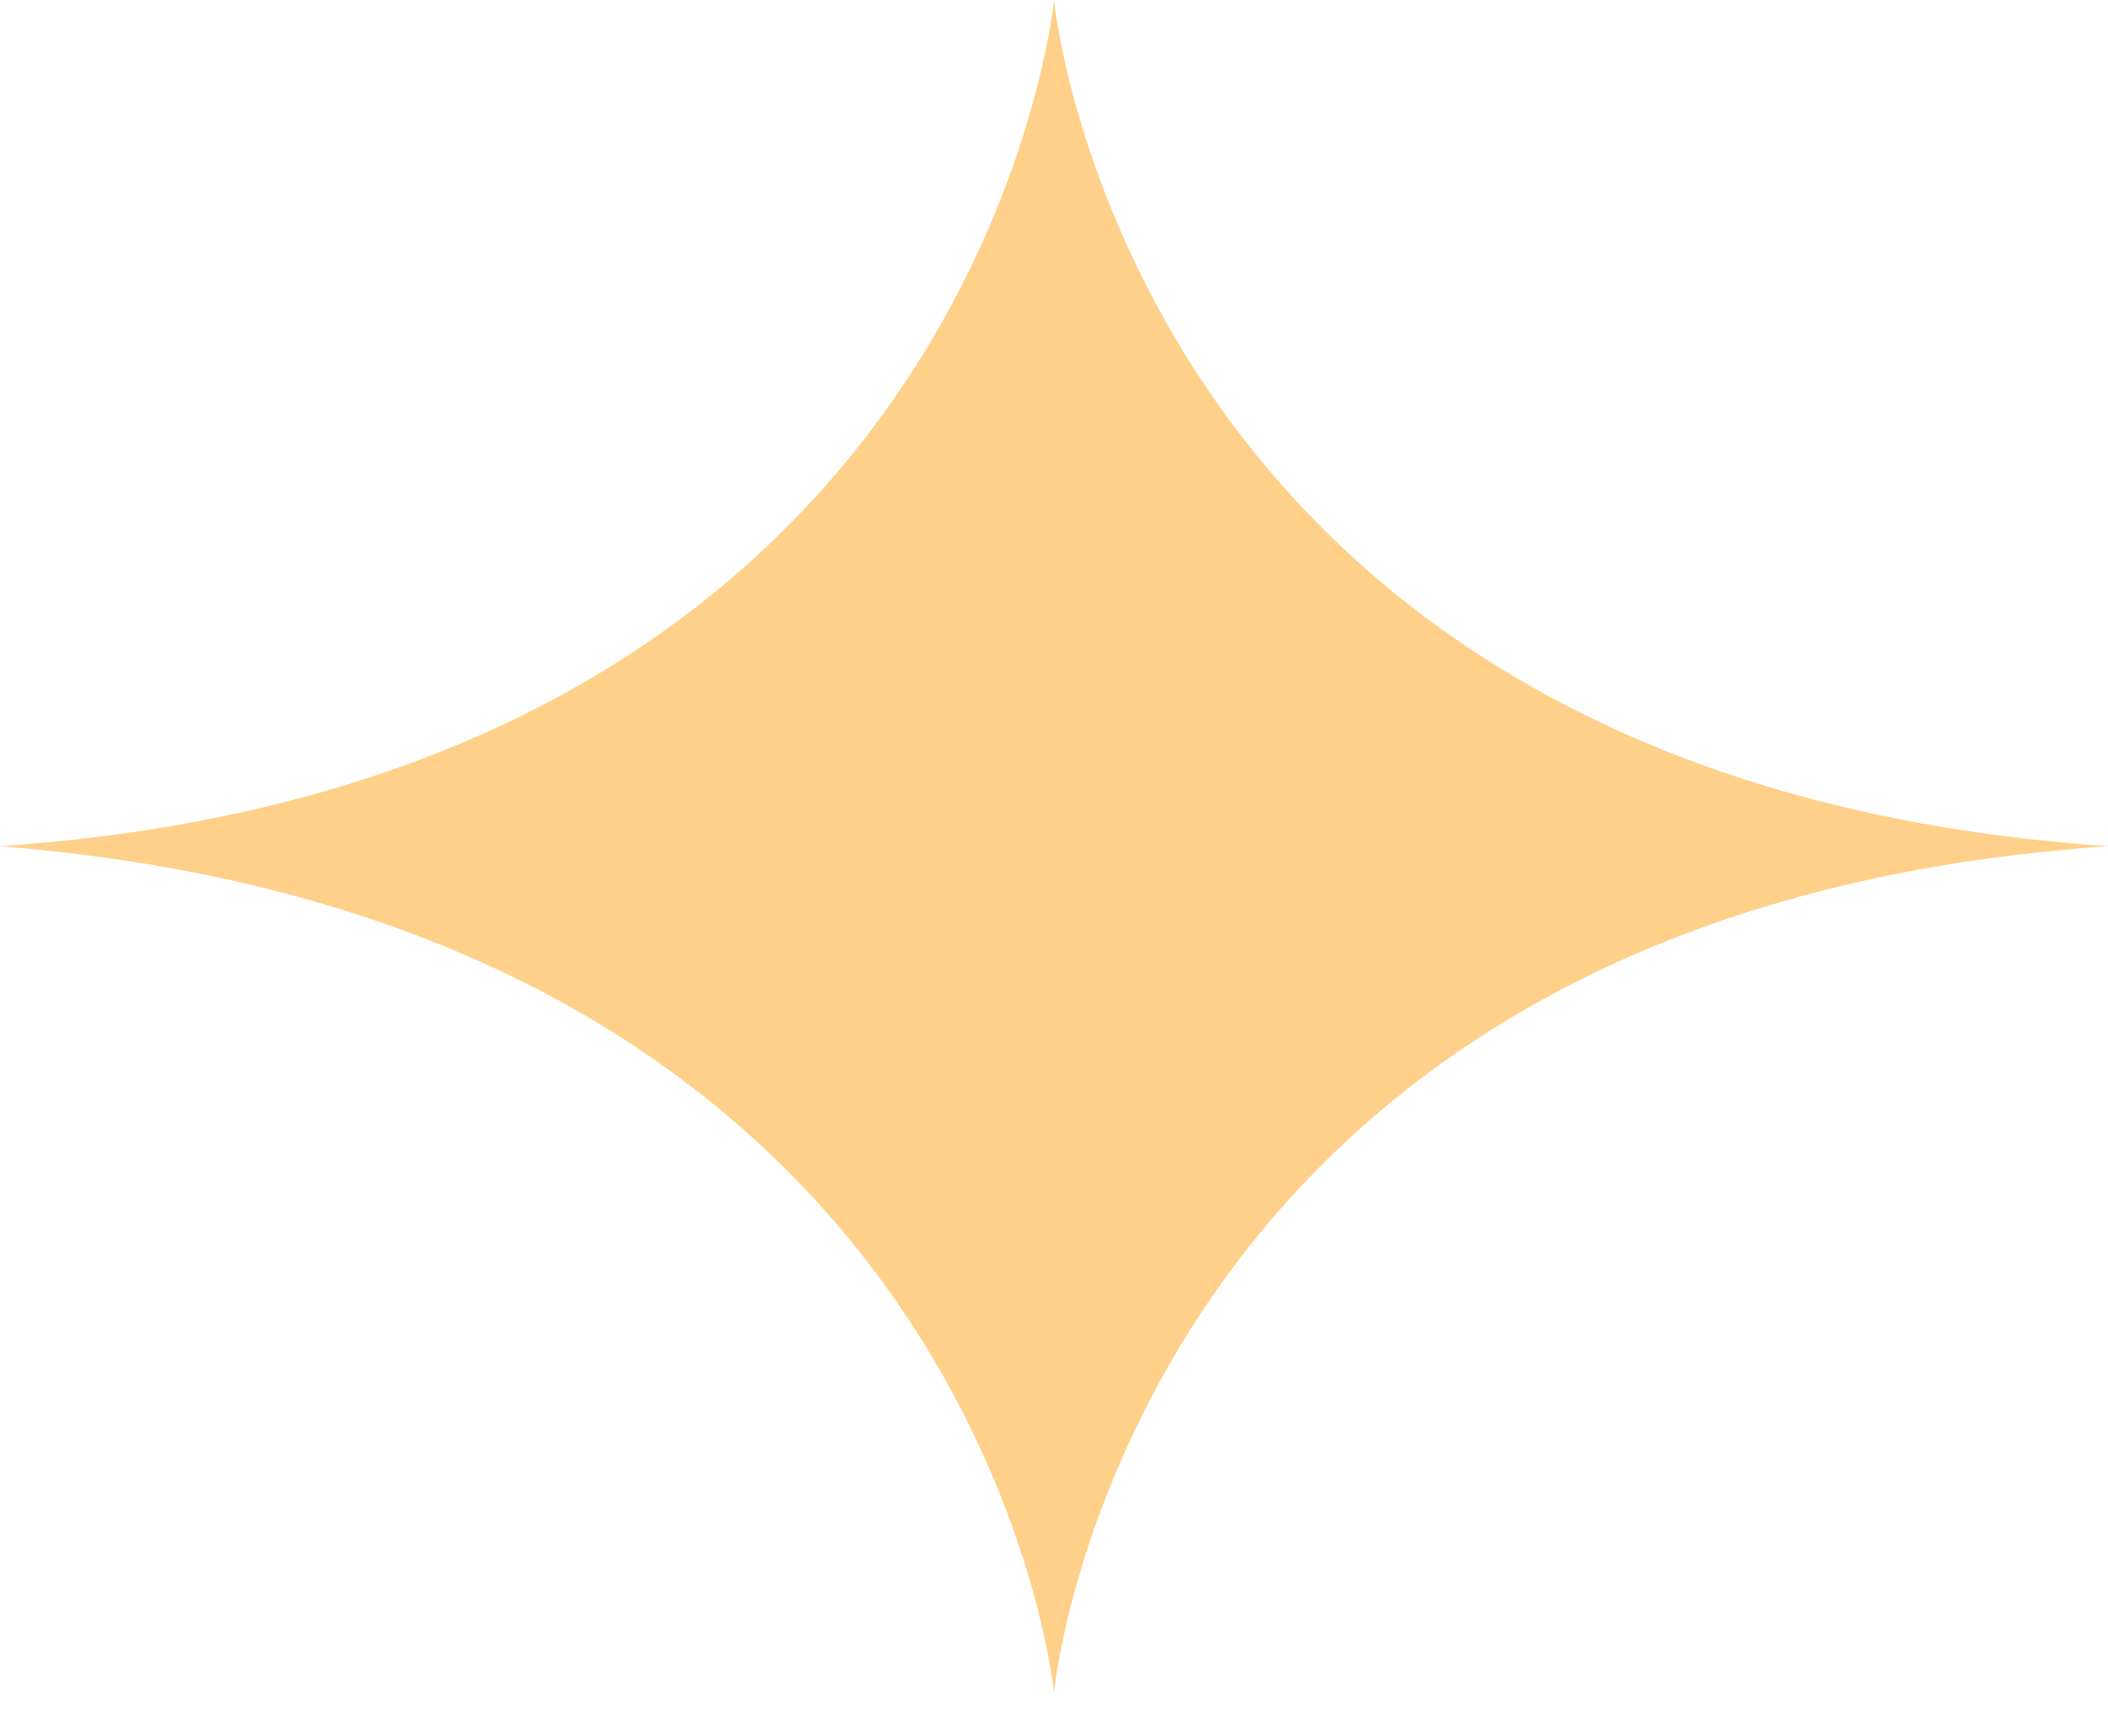 <svg width="17" height="14" viewBox="0 0 17 14" fill="none" xmlns="http://www.w3.org/2000/svg">
<path d="M8.5 0C8.5 0 7.901 6.286 0 6.825C7.901 7.454 8.5 13.65 8.5 13.65C8.5 13.65 9.099 7.364 17 6.825C9.099 6.286 8.5 0 8.5 0Z" fill="#FFD08A"/>
</svg>
